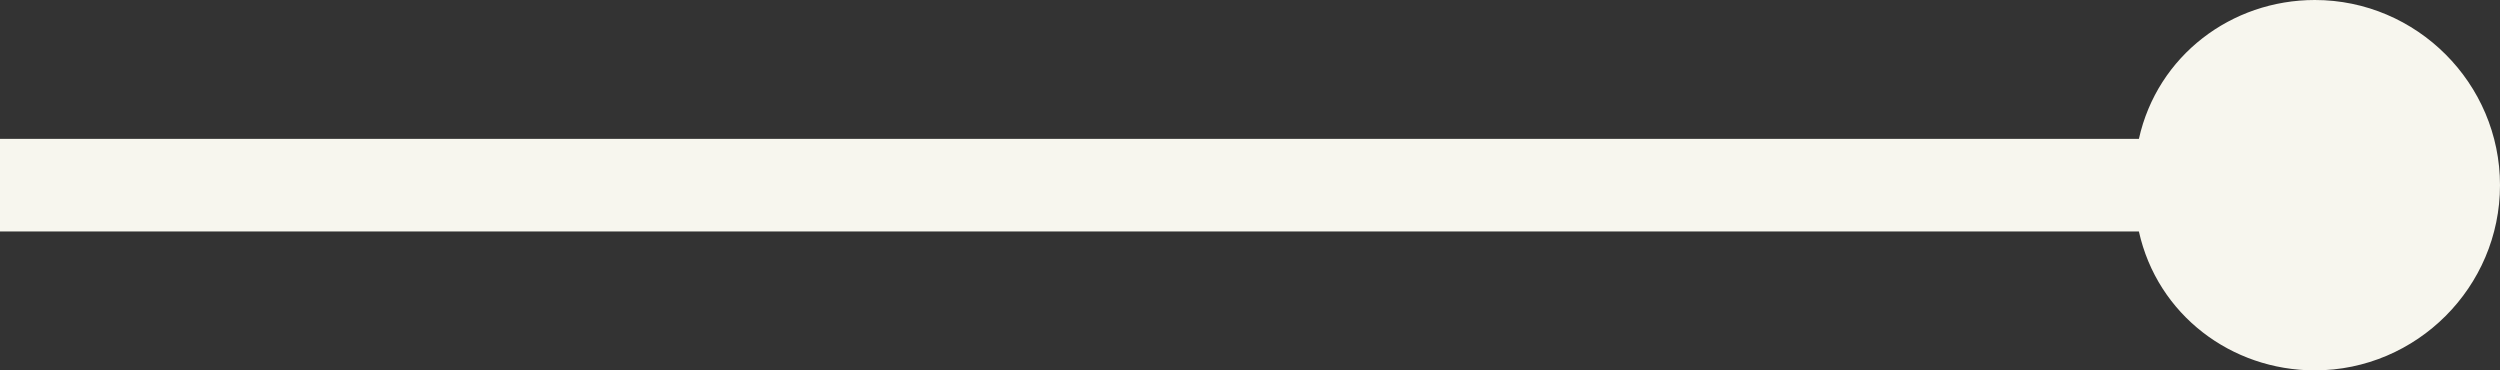 <?xml version="1.0" encoding="utf-8"?>
<!-- Generator: Adobe Illustrator 24.1.0, SVG Export Plug-In . SVG Version: 6.00 Build 0)  -->
<svg version="1.1" id="Livello_1" xmlns="http://www.w3.org/2000/svg" xmlns:xlink="http://www.w3.org/1999/xlink" x="0px" y="0px"
	 viewBox="0 0 27 4" style="enable-background:new 0 0 27 4;" xml:space="preserve">
<rect x="0" y="0" width="27" height="4" fill="#333333" stroke="none"/>
<style type="text/css">
	.st0{fill:#F7F6EE;}
</style>
<path class="st0" d="M25,0c-0.9,0-1.7,0.6-1.9,1.5H0v1h23.1C23.3,3.4,24.1,4,25,4c1.1,0,2-0.9,2-2S26.1,0,25,0z"/>
</svg>
